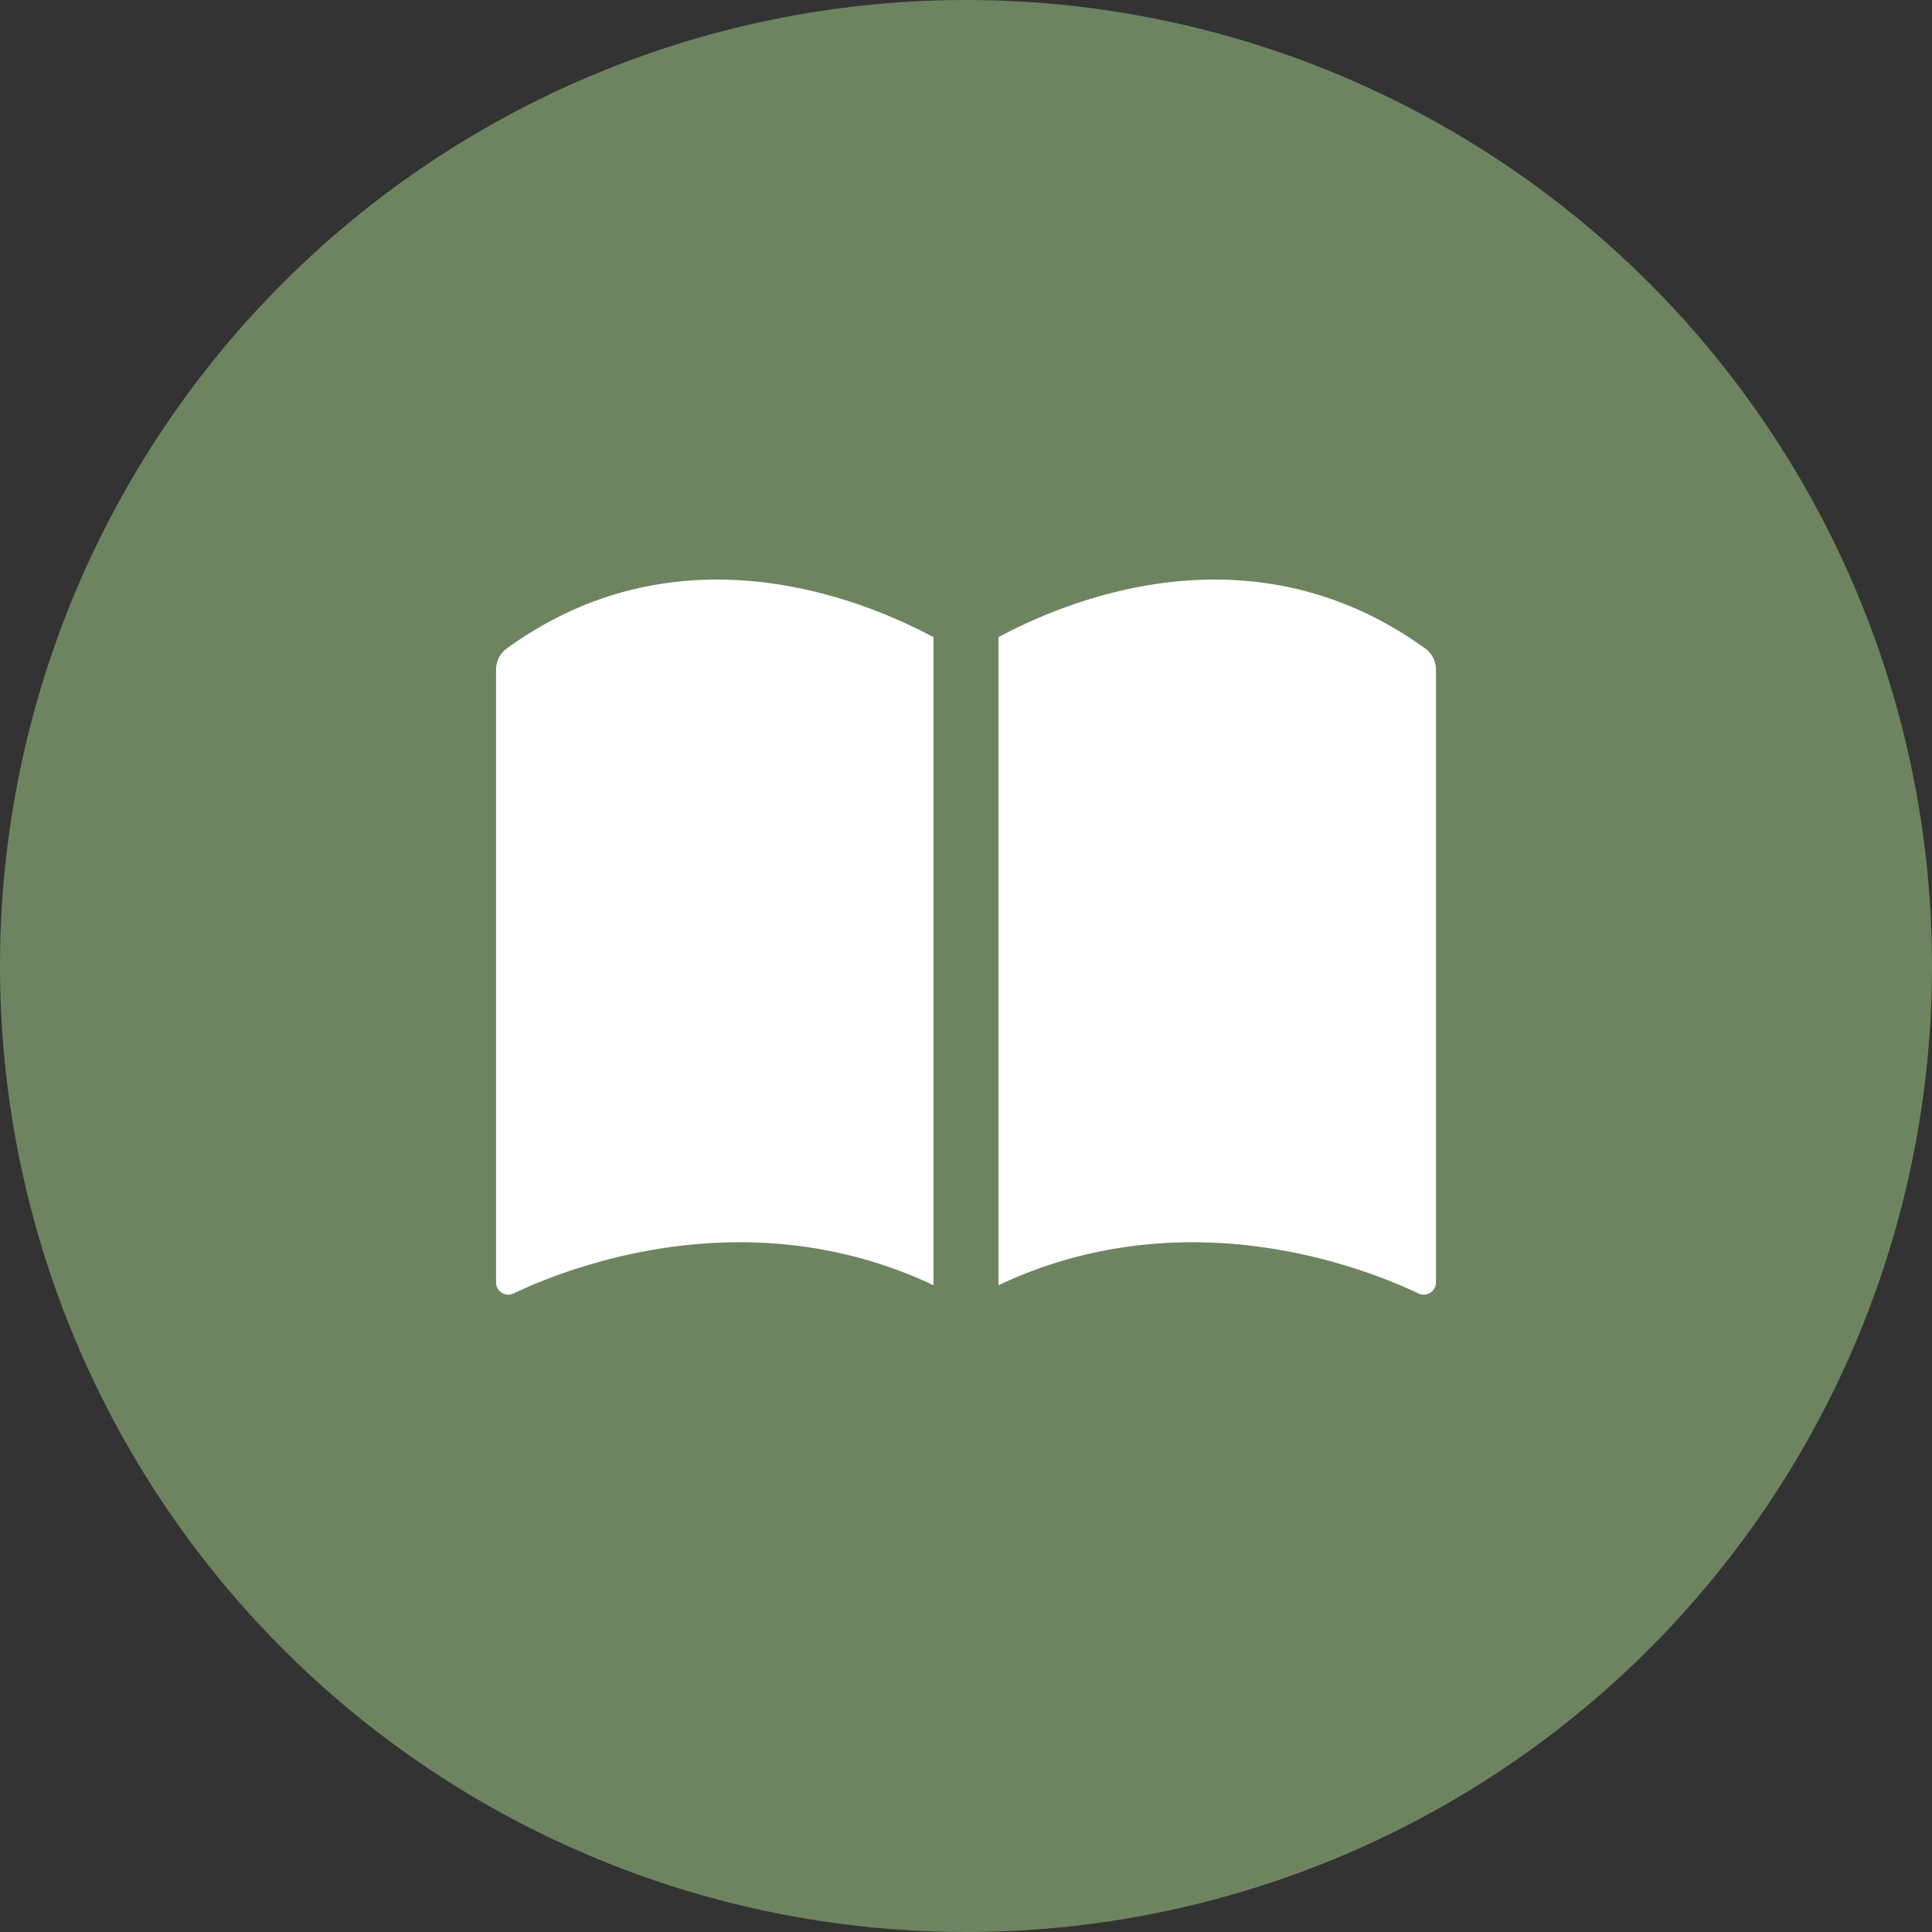 <svg id="レイヤー_1" data-name="レイヤー 1" xmlns="http://www.w3.org/2000/svg" width="20.64mm" height="20.64mm" viewBox="0 0 58.5 58.5"><rect x="0" y="0" width="58.5" height="58.5" fill="#333333" stroke="none"/><defs><style>.cls-1{fill:#6e8461;}.cls-2{fill:#fff;}.cls-3{fill:none;stroke:#6e8461;stroke-miterlimit:10;stroke-width:1.97px;}</style></defs><circle class="cls-1" cx="29.25" cy="29.25" r="29.25"/><path class="cls-2" d="M29.25,19.88S22,14.8,15.34,19.64a.79.79,0,0,0-.32.63V38.82a.37.37,0,0,0,.52.35c1.76-.84,7.73-3.17,13.71.26Z"/><path class="cls-2" d="M29.25,19.88s7.22-5.08,13.91-.24a.79.79,0,0,1,.32.63V38.82a.37.37,0,0,1-.52.35c-1.76-.84-7.73-3.17-13.71.26Z"/><line class="cls-3" x1="29.25" y1="14.19" x2="29.25" y2="43.82"/></svg>